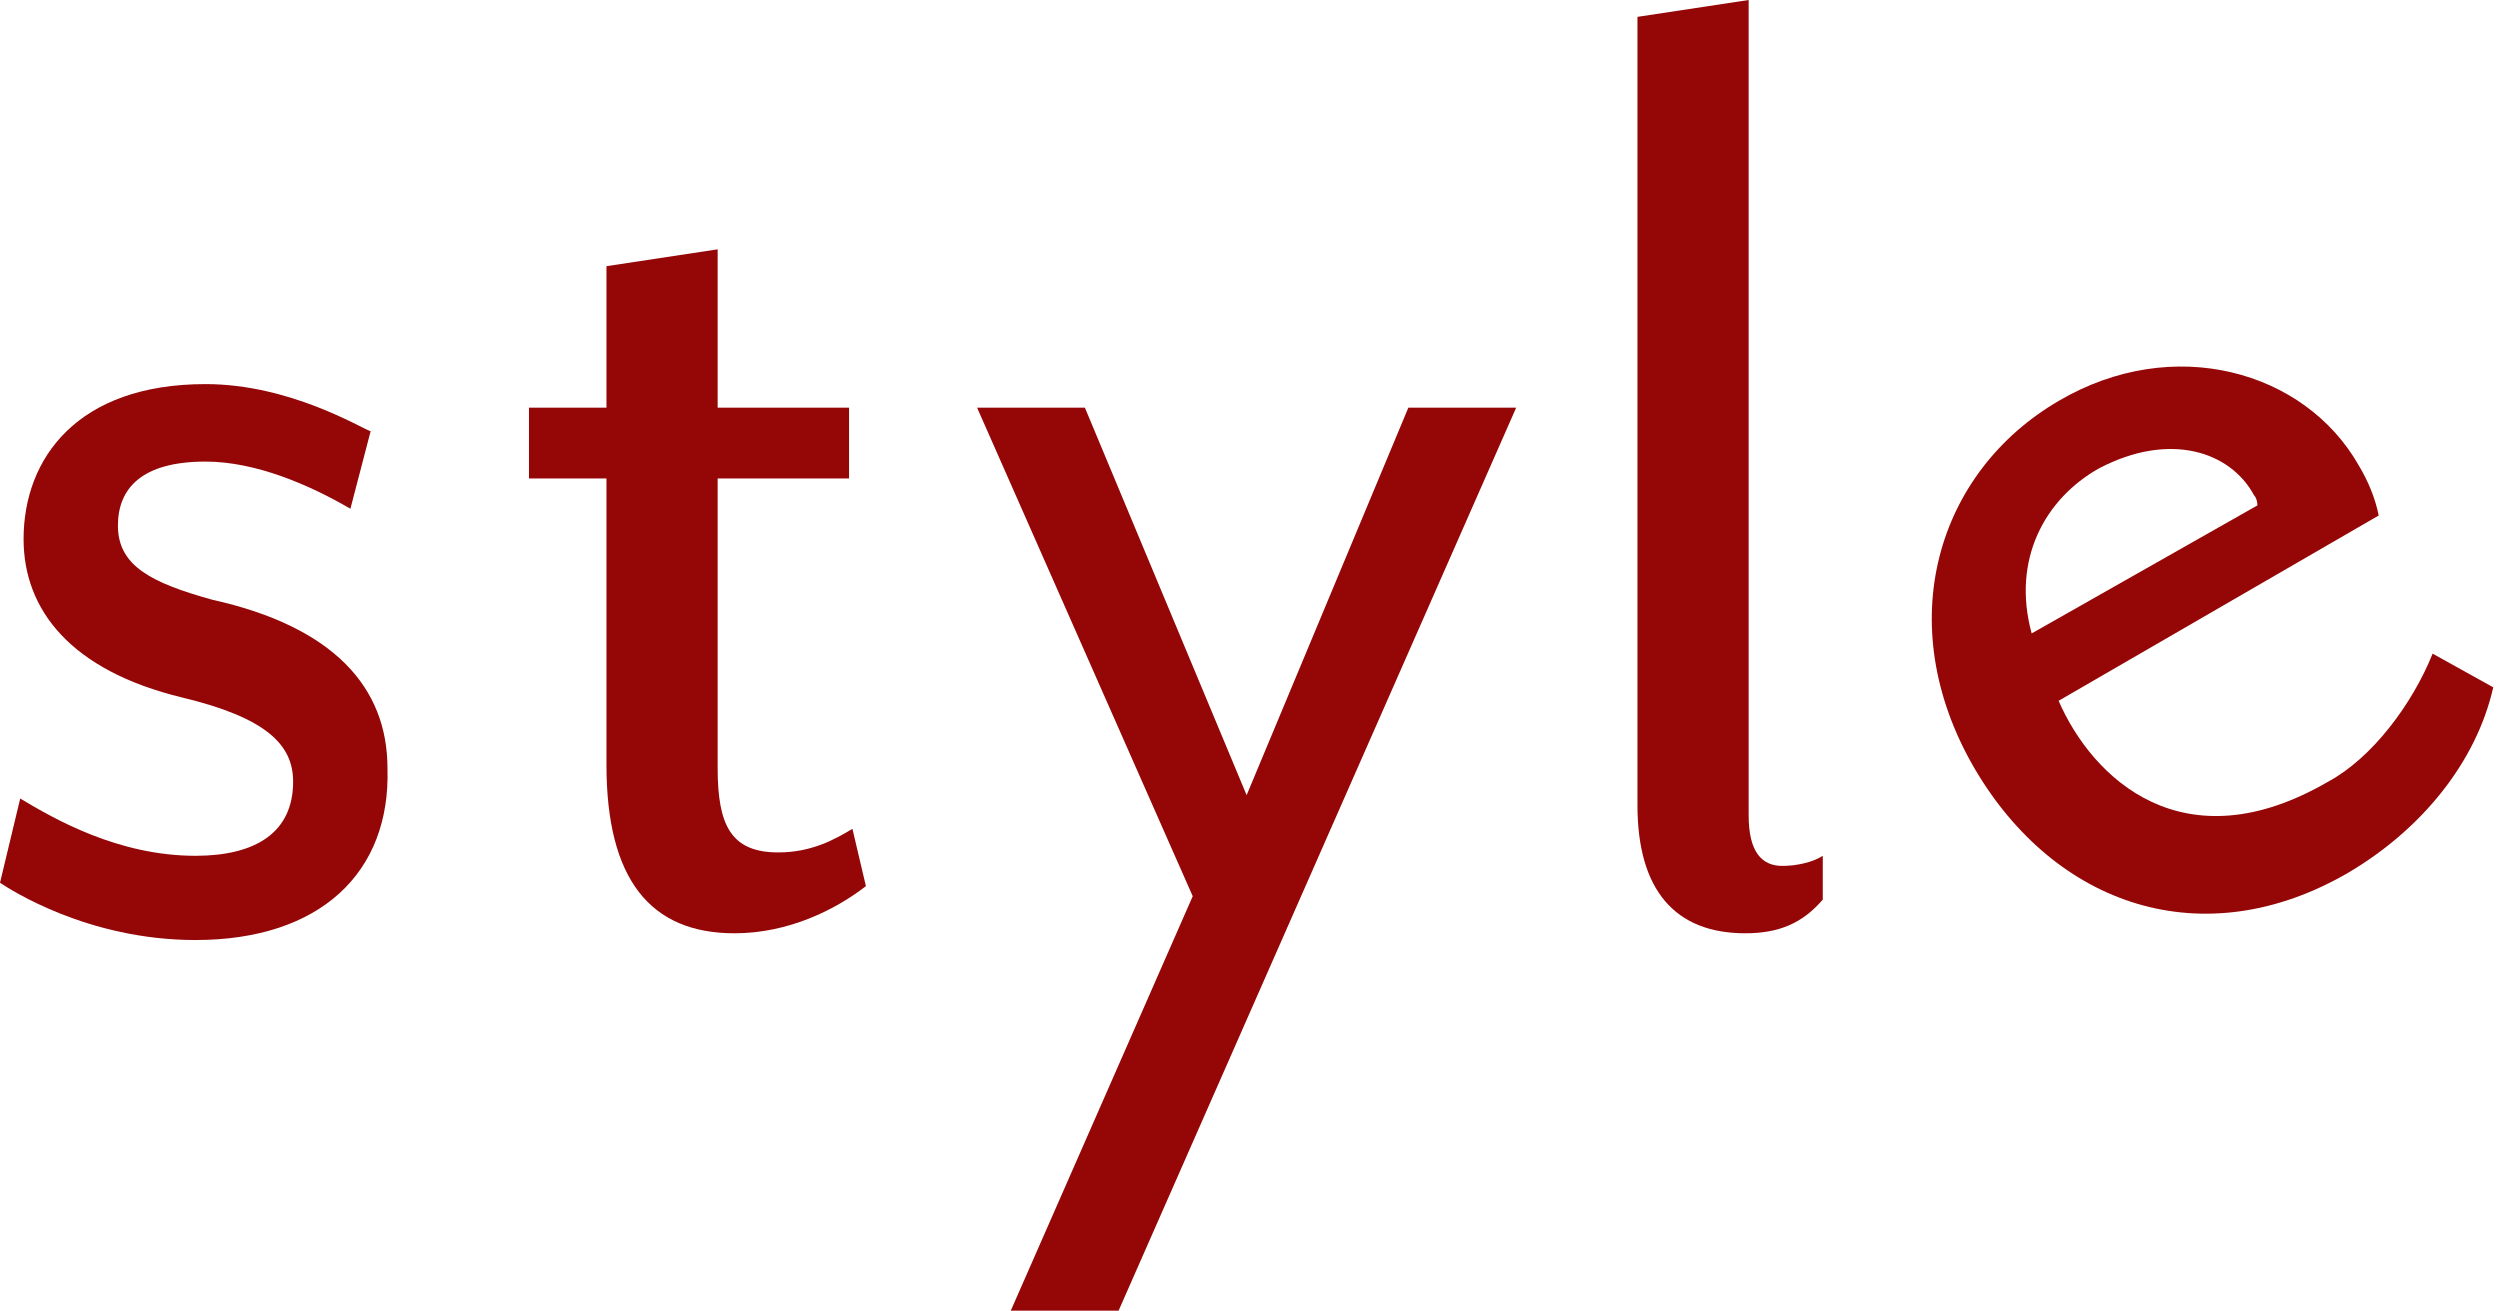<?xml version="1.0" encoding="utf-8"?>
<!-- Generator: Adobe Illustrator 27.9.0, SVG Export Plug-In . SVG Version: 6.00 Build 0)  -->
<svg version="1.1" id="レイヤー_1" xmlns="http://www.w3.org/2000/svg" xmlns:xlink="http://www.w3.org/1999/xlink" x="0px"
	 y="0px" viewBox="0 0 74.2 38.9" style="enable-background:new 0 0 74.2 38.9;" xml:space="preserve">
<style type="text/css">
	.st0{fill:#950707;}
</style>
<path class="st0" d="M5.8,27.9c-3.2,0-5.5-1.5-5.8-1.7l0.6-2.5c1,0.6,2.9,1.7,5.2,1.7c1.8,0,2.9-0.7,2.9-2.2c0-1.1-0.8-1.9-3.3-2.5
	c-3.3-0.8-4.7-2.6-4.7-4.7c0-2.4,1.6-4.6,5.4-4.6c2.5,0,4.6,1.3,4.9,1.4l-0.6,2.3c-1.2-0.7-2.8-1.4-4.3-1.4c-1.9,0-2.6,0.8-2.6,1.9
	c0,1.2,1,1.7,2.8,2.2c3.6,0.8,5.2,2.6,5.2,5C11.6,25.9,9.5,27.9,5.8,27.9z"/>
<path class="st0" d="M21.8,27.7c-2.5,0-3.8-1.6-3.8-5v-8.5h-2.3v-2.1H18V7.9l3.3-0.5v4.7h3.9v2.1h-3.9v8.6c0,1.7,0.4,2.5,1.8,2.5
	c1,0,1.7-0.4,2.2-0.7l0.4,1.7C24.8,27,23.4,27.7,21.8,27.7z"/>
<path class="st0" d="M33.2,38.9H30l5.4-12.3L29,12.1h3.2L37,23.6l4.8-11.5h3.2L33.2,38.9z"/>
<path class="st0" d="M51.8,27.7c-2.1,0-3.2-1.3-3.2-3.8V0.5L51.9,0v24.2c0,1.1,0.4,1.5,1,1.5c0.4,0,0.9-0.1,1.2-0.3v1.3
	C53.5,27.4,52.8,27.7,51.8,27.7z"/>
<path class="st0" d="M69.7,25.9c-4.3,2.5-8.7,1-11.1-3.1c-2.5-4.3-1.1-8.8,2.5-10.9c3.4-2,7.3-0.9,8.9,1.9c0.3,0.5,0.5,1,0.6,1.5
	l-9.5,5.5c1,2.3,3.7,4.9,8,2.4c1.3-0.7,2.5-2.3,3.1-3.8l1.8,1C73.5,22.6,71.9,24.6,69.7,25.9z M62.3,13.9c-1.6,0.9-2.6,2.7-2,4.9
	L67,15c0,0,0-0.2-0.1-0.3C66.2,13.4,64.4,12.8,62.3,13.9z"/>
</svg>
